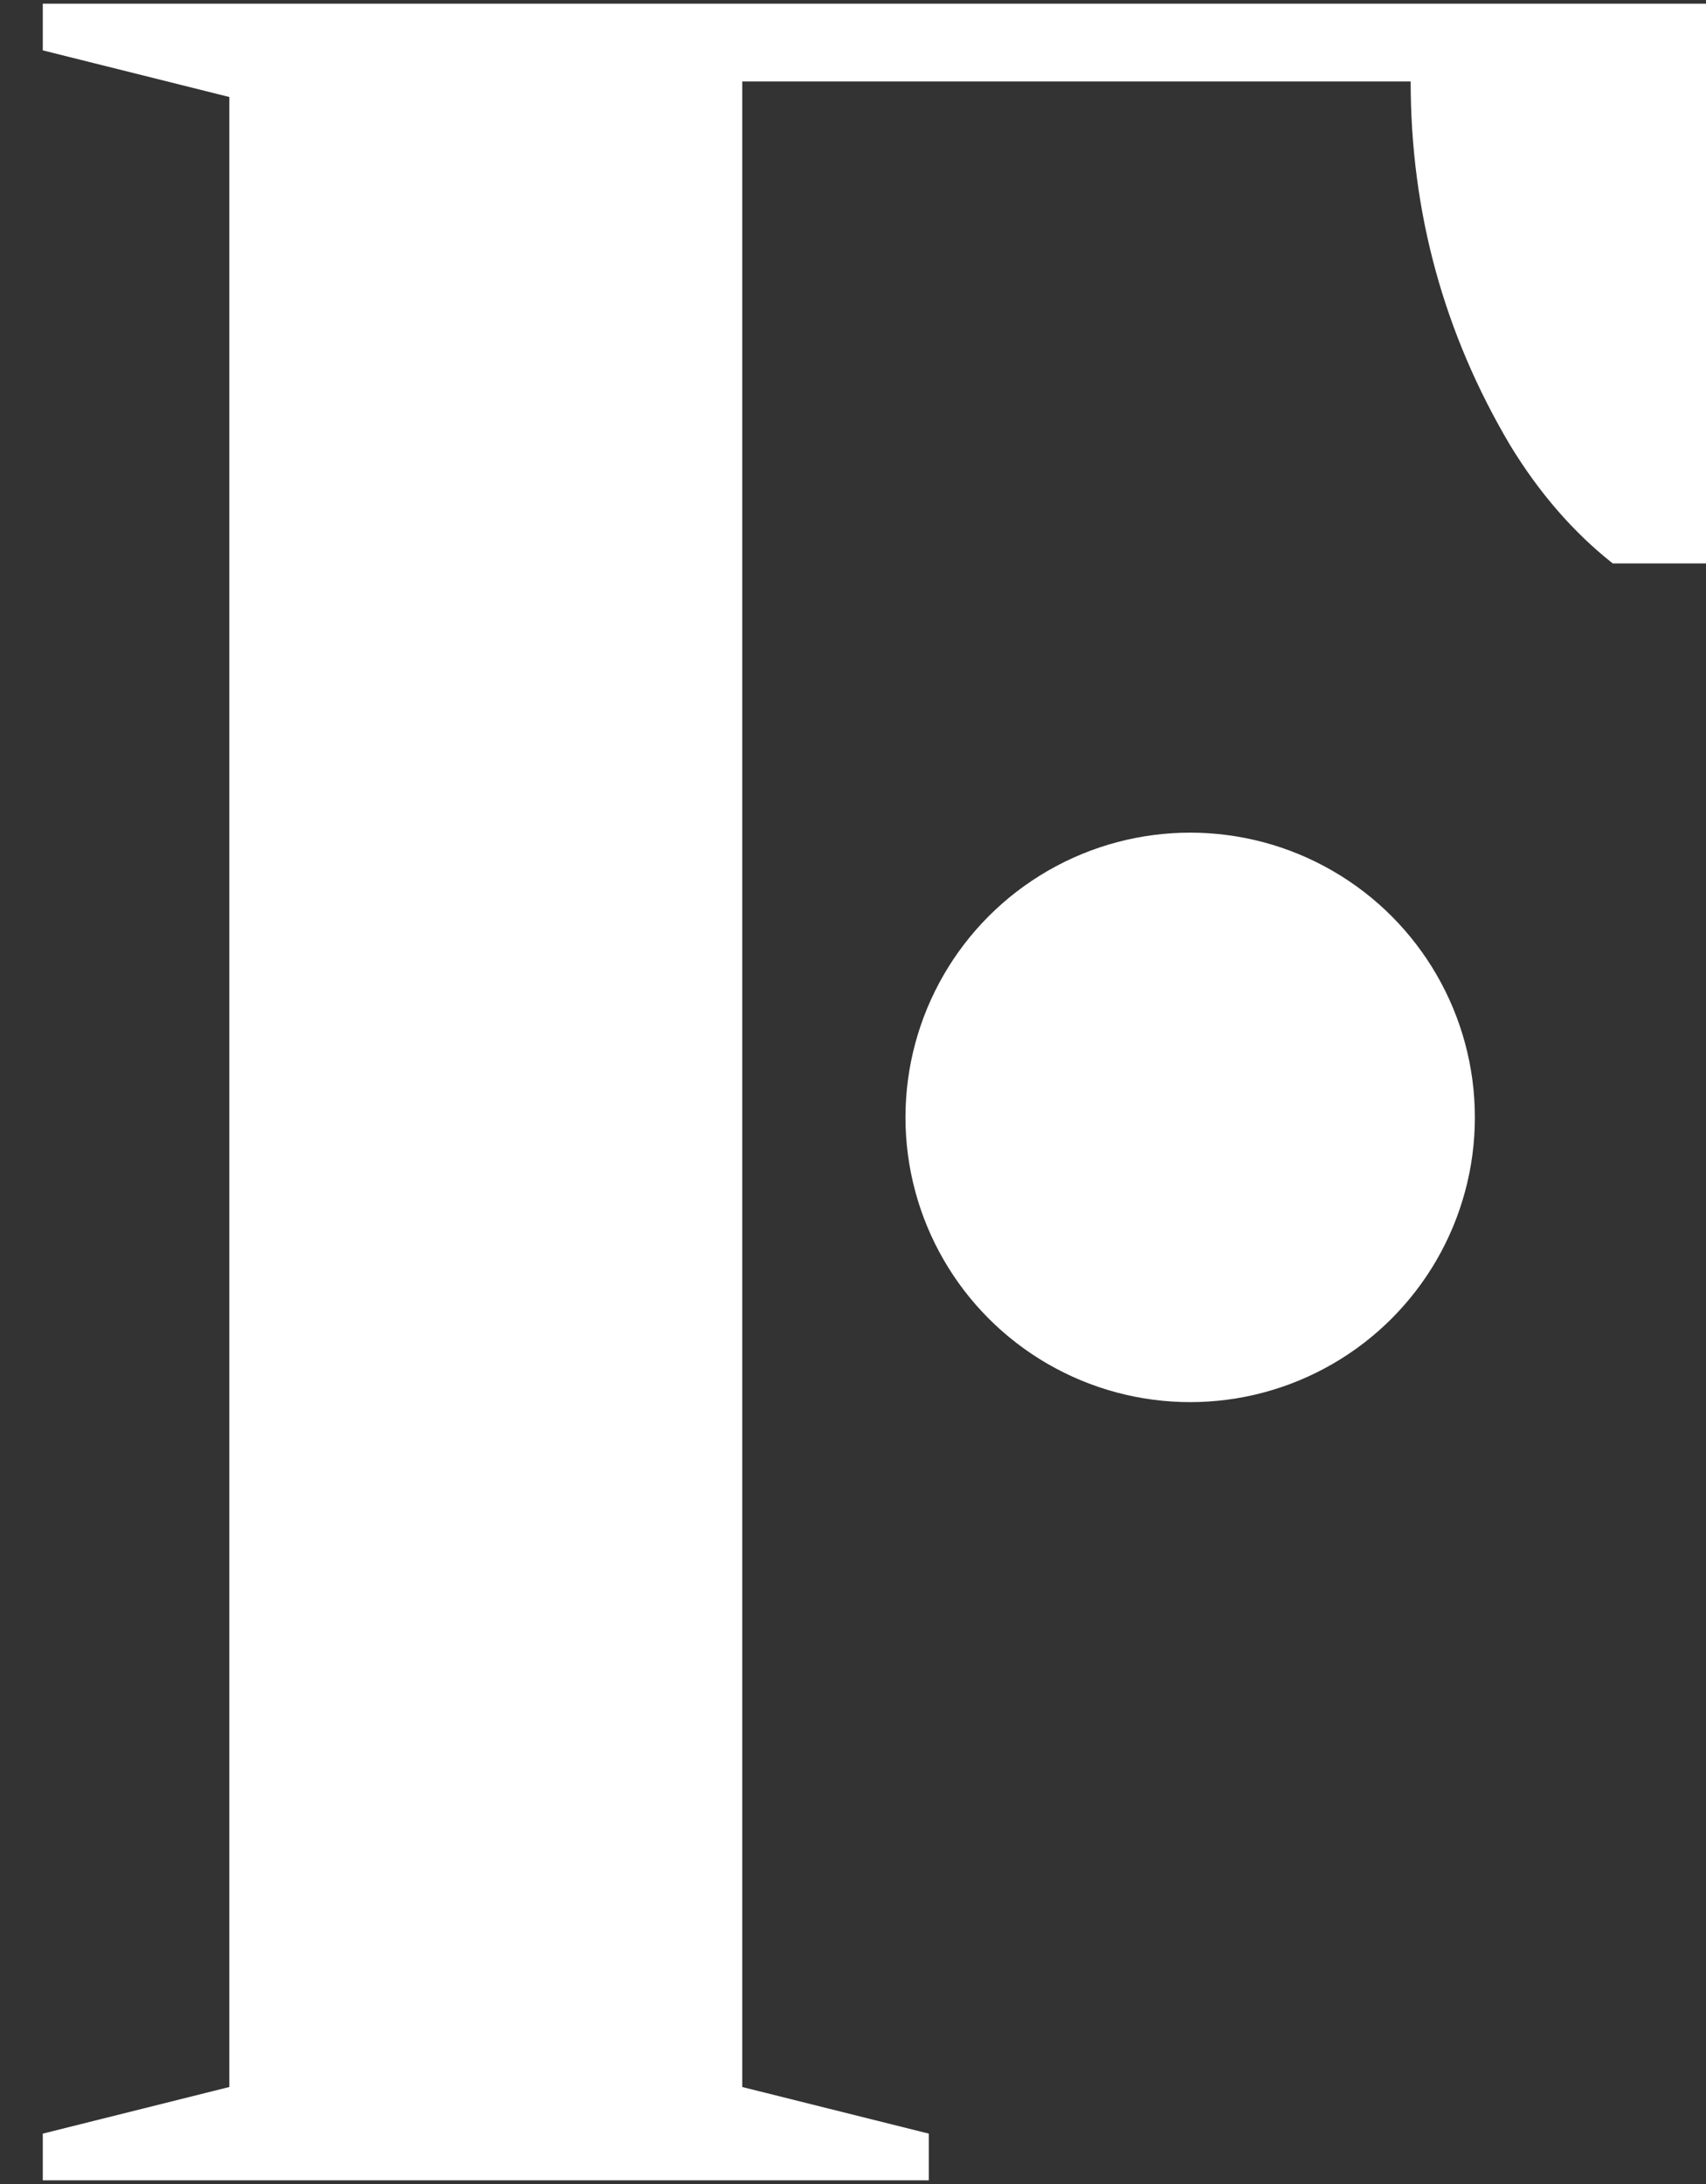 <svg width="25" height="32" viewBox="0 0 25 32" fill="none" xmlns="http://www.w3.org/2000/svg">
<rect x="0" y="0" width="25" height="32" fill="#333333" stroke="none"/>
<path d="M0.627 31.262L3.36 30.579V1.421L0.627 0.738V0.054H25V8.255H23.633C23.056 7.799 22.555 7.222 22.13 6.524C21.158 4.884 20.672 3.107 20.672 1.193H10.877V15.544L7.461 16.419C7.673 15.265 8.068 14.187 8.645 13.184C8.888 12.729 9.177 12.288 9.511 11.863H10.877V22.114H9.511C9.177 21.689 8.888 21.248 8.645 20.793C8.068 19.79 7.673 18.712 7.461 17.558L10.877 16.683V30.579L13.611 31.262V31.946H0.627V31.262Z" fill="white"/>
<circle cx="17.441" cy="16.372" r="4.172" fill="white"/>
</svg>
